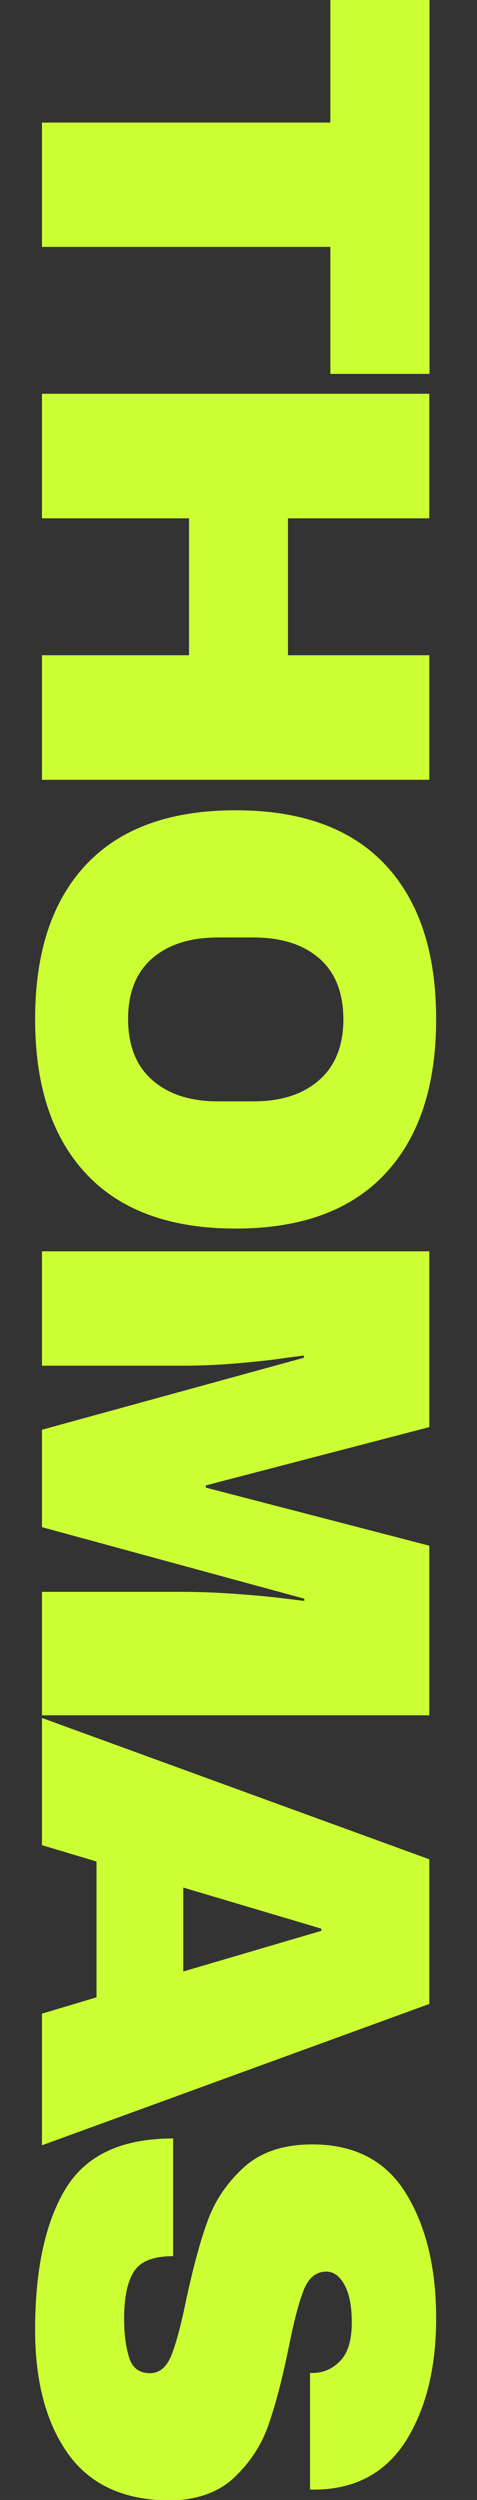 <?xml version="1.0" encoding="utf-8"?>
<!-- Generator: Adobe Illustrator 28.1.0, SVG Export Plug-In . SVG Version: 6.00 Build 0)  -->
<svg version="1.1" id="Ebene_1" xmlns="http://www.w3.org/2000/svg" xmlns:xlink="http://www.w3.org/1999/xlink" x="0px" y="0px"
	 viewBox="0 0 216 1132" style="enable-background:new 0 0 216 1132;" xml:space="preserve">
<rect x="0" y="0" width="216" height="1132" fill="#333333" stroke="none"/>
<style type="text/css">
	.st0{fill:#CCFF33;}
</style>
<g>
	<path class="st0" d="M149.6,111.8H19V55.5h130.6V-2.1h44.9v171.4h-44.9V111.8z"/>
	<path class="st0" d="M19,296.7h66.6v-62H19v-56.4h175.4v56.4h-64v62h64v56.4H19V296.7z"/>
	<path class="st0" d="M174.3,531.6c-15.5,16.5-38,24.7-67.6,24.7s-52.1-8.2-67.6-24.7s-23.2-39.9-23.2-70.1c0-30.3,7.7-53.6,23.1-70
		s38-24.6,67.7-24.6s52.3,8.2,67.7,24.6s23.1,39.7,23.1,70C197.5,491.7,189.8,515.1,174.3,531.6z M144.5,433.9
		c-7.3-6.3-17.2-9.4-29.6-9.4H98.6c-12.4,0-22.3,3.1-29.6,9.4s-11,15.5-11,27.5c0,12.1,3.7,21.3,11,27.7c7.3,6.4,17.2,9.6,29.6,9.6
		h16.3c12.4,0,22.3-3.2,29.6-9.6s11-15.6,11-27.7C155.4,449.4,151.8,440.2,144.5,433.9z"/>
	<path class="st0" d="M19,720.8h63.2c7.8,0,15.8,0.3,24.1,0.9c8.2,0.6,15.2,1.2,20.8,1.9c5.6,0.7,9.2,1.1,10.7,1.3v-1L19,691.5
		v-44.1l118.6-32.6v-1c-1.5,0.2-5.1,0.6-10.6,1.4c-5.5,0.8-12.4,1.5-20.7,2.2c-8.2,0.7-16.3,1-24.1,1H19v-51.8h175.4v79.6
		L93.2,672.6v1l101.2,26.3v76.8H19V720.8z"/>
	<path class="st0" d="M19,911.8l24.7-7.4v-61.5L19,835.5v-57.6l175.4,64v65.5L19,971.4V911.8z M83,854.7v38l62.5-18.4v-1L83,854.7z"
		/>
	<path class="st0" d="M183.9,1105.1c-9.1,14.4-22.6,21.8-40.4,22.2h-3.1v-52.8h1c5.1,0,9.3-1.9,12.8-5.6c3.4-3.7,5.1-9.4,5.1-17.1
		c0-7.5-1.1-13.2-3.3-17.2s-4.9-6-8.2-6c-4.6,0-8,2.7-10.2,8.2c-2.2,5.4-4.5,14.2-6.9,26.3c-2.9,14.1-5.9,25.7-9.1,34.8
		c-3.1,9.1-8.3,17-15.4,23.8s-16.8,10.3-29.1,10.5c-20.7,0-36.1-7-46.2-21c-10-14-15-32.8-15-56.2c0-27.4,4.6-48.7,13.8-63.9
		s25.4-22.8,48.7-22.8v53.3c-8.8,0-14.8,2.3-17.7,6.9c-3,4.6-4.5,11.7-4.5,21.4c0,7.1,0.8,13,2.3,17.7s4.7,7,9.4,7
		c4.2,0,7.4-2.6,9.6-7.8c2.1-5.2,4.4-13.6,6.8-25.4c3.1-14.3,6.2-26.1,9.6-35.4c3.3-9.4,8.8-17.5,16.4-24.5s18-10.5,31.1-10.5
		c19.2,0,33.4,7.4,42.5,22.3c9.1,14.9,13.6,33.7,13.6,56.5C197.5,1072.2,192.9,1090.6,183.9,1105.1z"/>
</g>
</svg>
